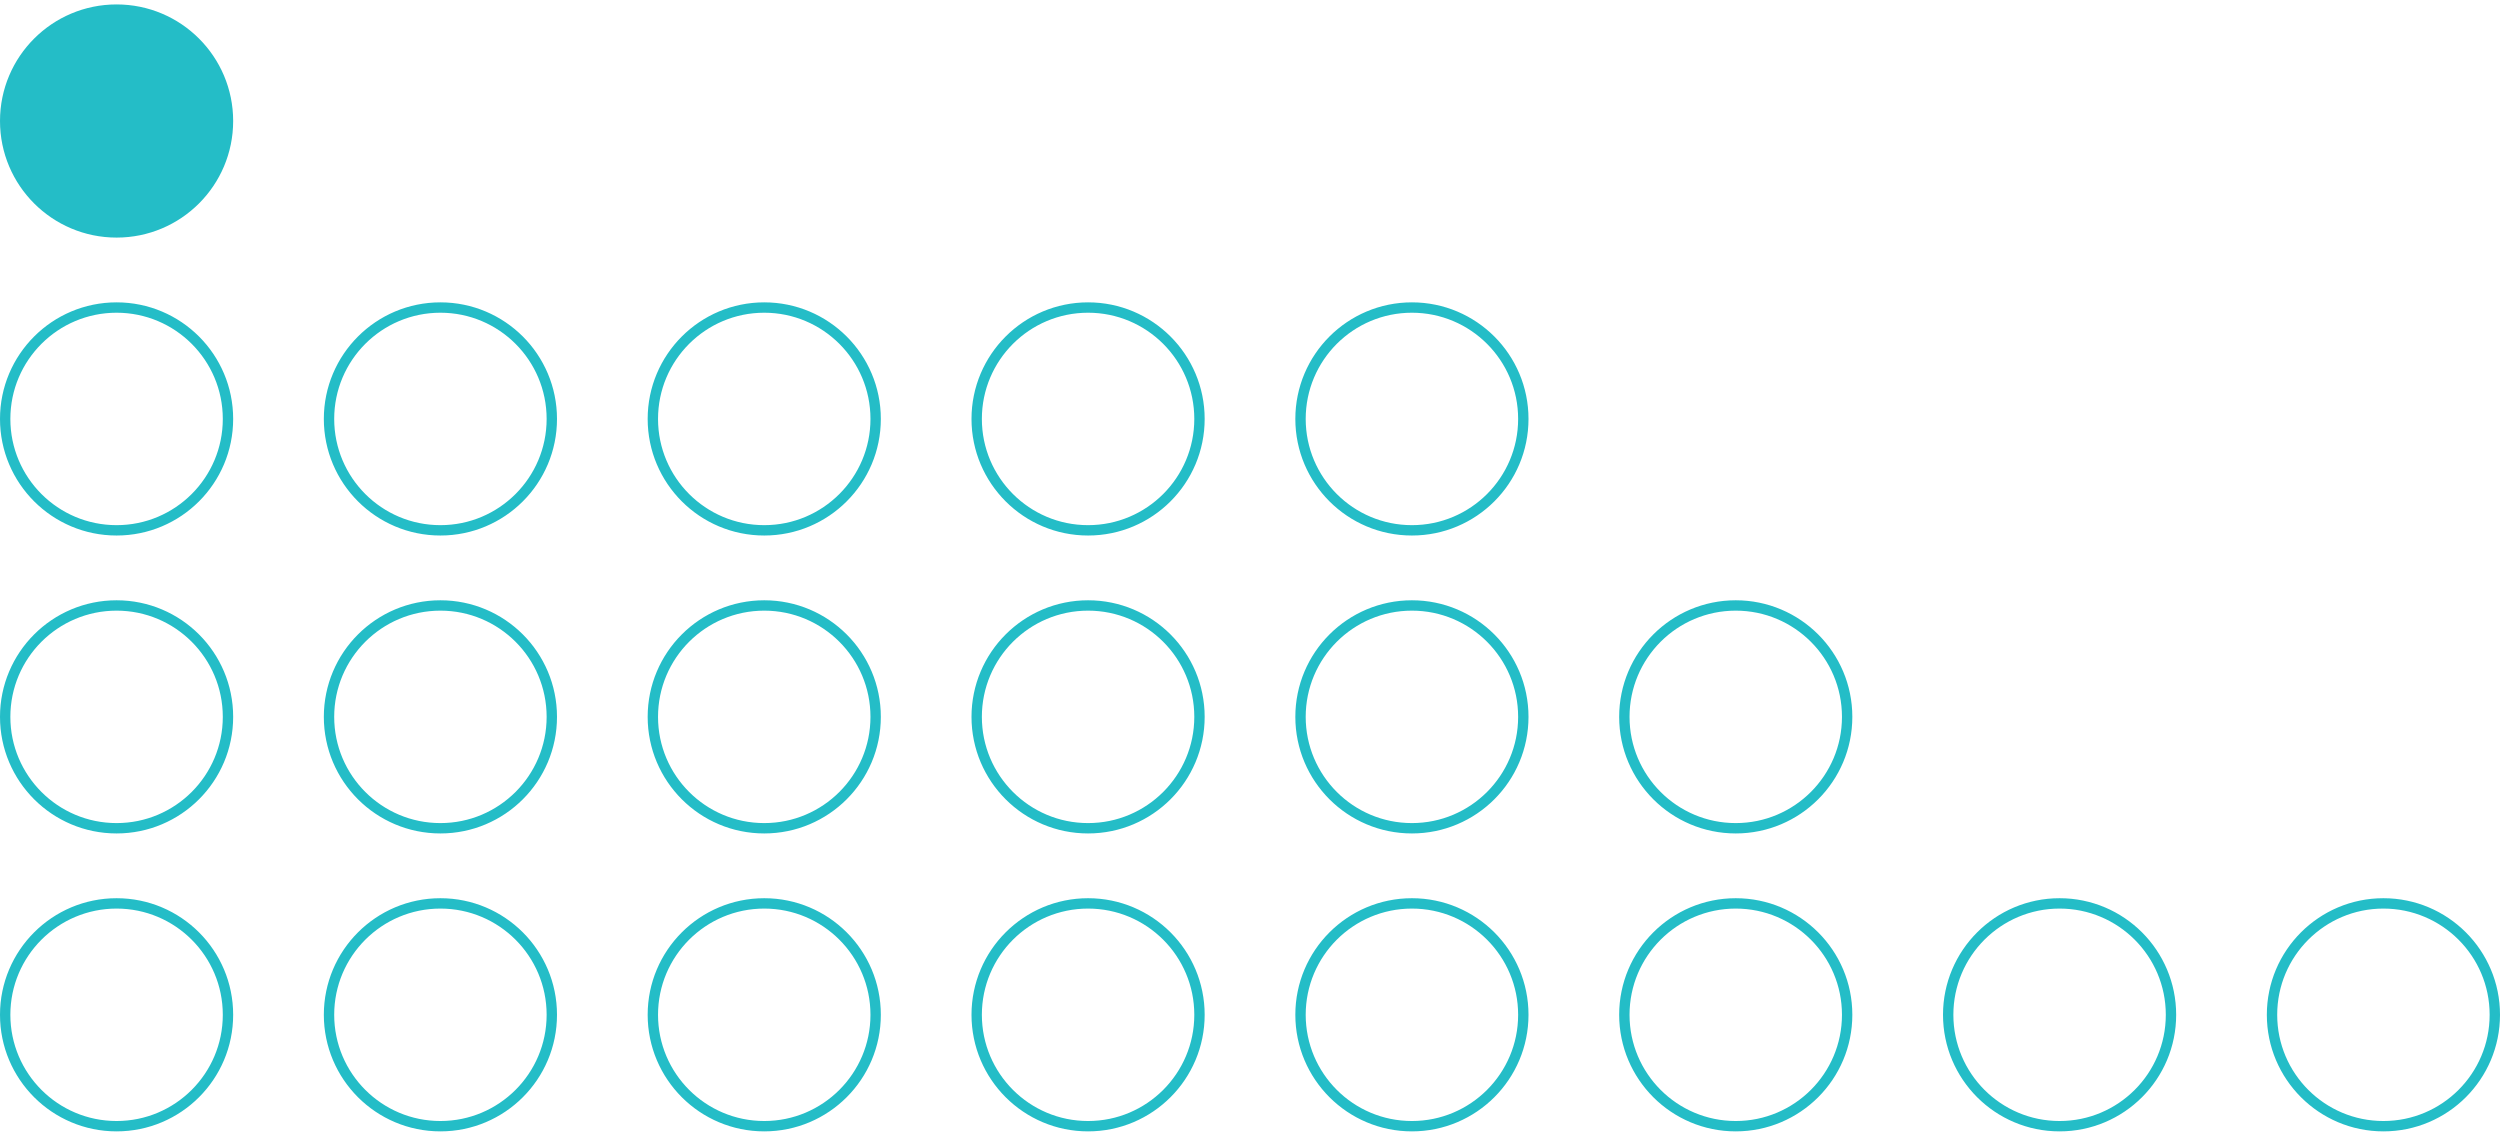 <svg width="193" height="88" viewBox="0 0 193 88" fill="none" xmlns="http://www.w3.org/2000/svg">
<circle cx="34" cy="55.342" r="8.6" stroke="#24BDC7" stroke-width="0.8"/>
<circle cx="34" cy="32.342" r="8.6" stroke="#24BDC7" stroke-width="0.8"/>
<circle cx="84" cy="55.342" r="8.6" stroke="#24BDC7" stroke-width="0.8"/>
<circle cx="34" cy="78.342" r="8.6" stroke="#24BDC7" stroke-width="0.8"/>
<circle cx="134" cy="55.342" r="8.6" stroke="#24BDC7" stroke-width="0.8"/>
<circle cx="59" cy="55.342" r="8.6" stroke="#24BDC7" stroke-width="0.8"/>
<circle cx="109" cy="55.342" r="8.6" stroke="#24BDC7" stroke-width="0.8"/>
<circle cx="59" cy="78.342" r="8.6" stroke="#24BDC7" stroke-width="0.8"/>
<circle cx="184" cy="78.342" r="8.6" stroke="#24BDC7" stroke-width="0.8"/>
<circle cx="59" cy="32.342" r="8.6" stroke="#24BDC7" stroke-width="0.8"/>
<circle cx="84" cy="78.342" r="8.6" stroke="#24BDC7" stroke-width="0.8"/>
<circle cx="109" cy="78.342" r="8.6" stroke="#24BDC7" stroke-width="0.8"/>
<circle cx="9" cy="55.342" r="8.6" stroke="#24BDC7" stroke-width="0.8"/>
<circle cx="9" cy="32.342" r="8.6" stroke="#24BDC7" stroke-width="0.8"/>
<circle cx="134" cy="78.342" r="8.6" stroke="#24BDC7" stroke-width="0.8"/>
<circle cx="9" cy="78.342" r="8.6" stroke="#24BDC7" stroke-width="0.8"/>
<circle cx="9" cy="9.342" r="9" fill="#24BDC7"/>
<circle cx="109" cy="32.342" r="8.6" stroke="#24BDC7" stroke-width="0.8"/>
<circle cx="84" cy="32.342" r="8.6" stroke="#24BDC7" stroke-width="0.8"/>
<circle cx="159" cy="78.342" r="8.6" stroke="#24BDC7" stroke-width="0.8"/>
</svg>
